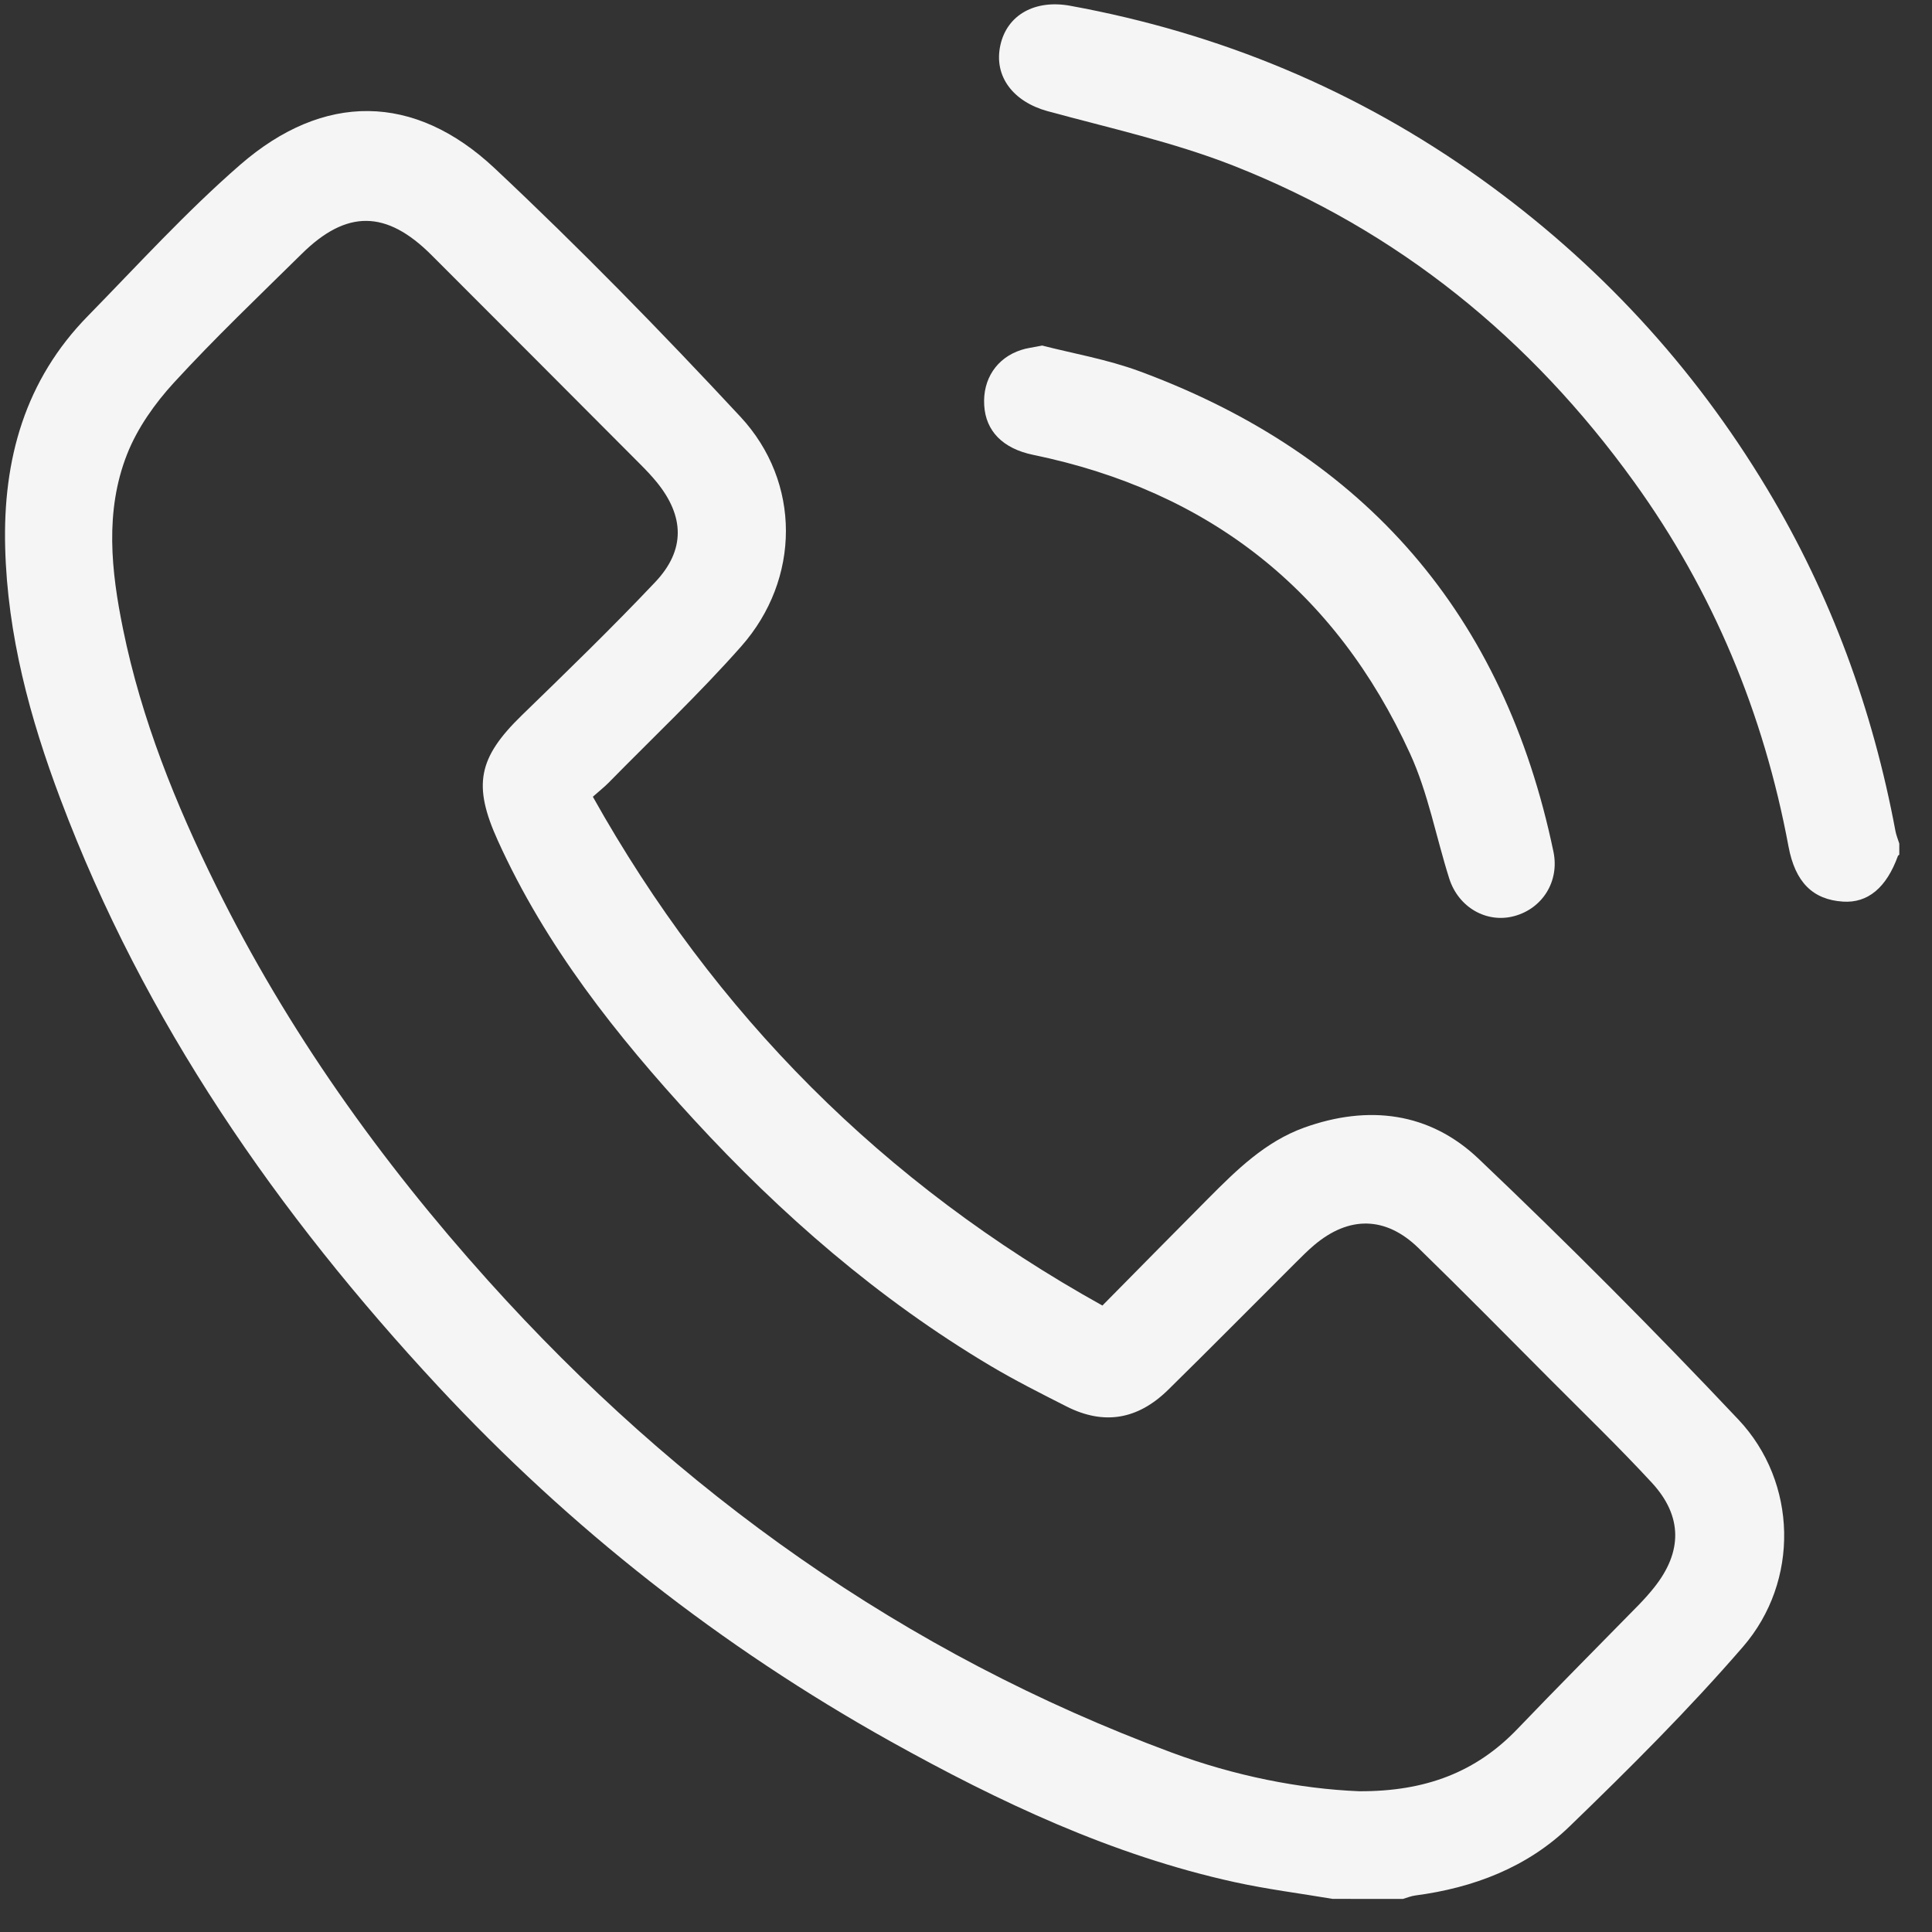 <svg width="28" height="28" viewBox="0 0 28 28" fill="none" xmlns="http://www.w3.org/2000/svg">
<rect x="0" y="0" width="28" height="28" fill="#333333" stroke="none"/>
<g clip-path="url(#clip0_80_2005)">
<path d="M19.313 27.52C18.839 27.44 18.361 27.38 17.892 27.277C16.113 26.886 14.483 26.116 12.904 25.236C10.45 23.866 8.263 22.149 6.35 20.092C4.019 17.584 2.09 14.809 0.876 11.581C0.433 10.407 0.108 9.203 0.075 7.936C0.041 6.659 0.361 5.509 1.276 4.577C2.001 3.836 2.702 3.065 3.482 2.387C4.69 1.338 6.003 1.346 7.167 2.437C8.398 3.592 9.58 4.803 10.73 6.039C11.614 6.99 11.602 8.394 10.743 9.367C10.134 10.056 9.463 10.689 8.818 11.346C8.762 11.403 8.698 11.453 8.592 11.547C10.36 14.702 12.799 17.155 15.977 18.921C16.509 18.383 17.009 17.873 17.513 17.367C17.923 16.955 18.337 16.546 18.902 16.342C19.832 16.008 20.719 16.119 21.428 16.793C22.717 18.018 23.973 19.279 25.193 20.572C26.053 21.483 26.082 22.918 25.26 23.867C24.472 24.778 23.614 25.632 22.748 26.469C22.136 27.062 21.356 27.36 20.51 27.471C20.45 27.479 20.392 27.503 20.332 27.521C19.992 27.52 19.652 27.52 19.313 27.52ZM19.696 25.96C20.665 25.965 21.397 25.68 21.995 25.054C22.576 24.447 23.169 23.853 23.757 23.252C23.832 23.174 23.903 23.095 23.97 23.011C24.384 22.495 24.389 21.976 23.94 21.489C23.467 20.977 22.965 20.492 22.473 19.998C21.836 19.358 21.202 18.715 20.555 18.085C20.081 17.625 19.549 17.619 19.045 18.046C18.95 18.126 18.862 18.216 18.773 18.304C18.159 18.916 17.55 19.533 16.931 20.141C16.488 20.577 15.997 20.656 15.46 20.385C15.085 20.195 14.71 20.006 14.35 19.792C12.732 18.828 11.325 17.606 10.055 16.225C8.931 15.003 7.908 13.712 7.216 12.185C6.85 11.379 6.928 10.985 7.561 10.368C8.215 9.733 8.87 9.098 9.496 8.436C9.935 7.972 9.92 7.483 9.519 6.989C9.445 6.899 9.365 6.814 9.283 6.732C8.273 5.719 7.264 4.706 6.252 3.695C5.599 3.043 5.024 3.036 4.373 3.679C3.749 4.294 3.114 4.899 2.522 5.544C2.244 5.847 1.99 6.206 1.841 6.585C1.517 7.41 1.611 8.276 1.784 9.121C2.05 10.424 2.544 11.65 3.131 12.838C4.166 14.935 5.514 16.822 7.073 18.558C9.831 21.627 13.102 23.962 16.985 25.401C17.894 25.738 18.838 25.925 19.696 25.96Z" fill="#F5F5F5"/>
<path d="M27.526 12.387C27.519 12.393 27.509 12.398 27.506 12.405C27.34 12.865 27.07 13.09 26.711 13.067C26.274 13.039 26.017 12.788 25.92 12.266C25.561 10.341 24.828 8.573 23.682 6.984C22.183 4.905 20.262 3.34 17.873 2.4C17.006 2.06 16.084 1.857 15.182 1.611C14.684 1.474 14.401 1.107 14.497 0.66C14.593 0.213 15.002 -0.01 15.512 0.084C17.679 0.48 19.667 1.306 21.459 2.589C23.151 3.801 24.539 5.299 25.612 7.087C26.536 8.626 27.142 10.286 27.471 12.048C27.483 12.109 27.508 12.167 27.526 12.226C27.526 12.28 27.526 12.333 27.526 12.387Z" fill="#F5F5F5"/>
<path d="M15.104 5.008C15.536 5.12 16.042 5.206 16.516 5.381C19.796 6.593 21.8 8.917 22.514 12.345C22.603 12.774 22.354 13.167 21.945 13.277C21.547 13.384 21.137 13.153 21.003 12.731C20.812 12.128 20.697 11.493 20.436 10.923C19.356 8.56 17.522 7.118 14.973 6.592C14.534 6.501 14.286 6.248 14.264 5.875C14.24 5.496 14.445 5.186 14.799 5.072C14.874 5.046 14.955 5.038 15.104 5.008Z" fill="#F5F5F5"/>
</g>
<defs>
<clipPath id="clip0_80_2005">
<rect width="27.521" height="27.521" fill="white"/>
</clipPath>
</defs>
</svg>
